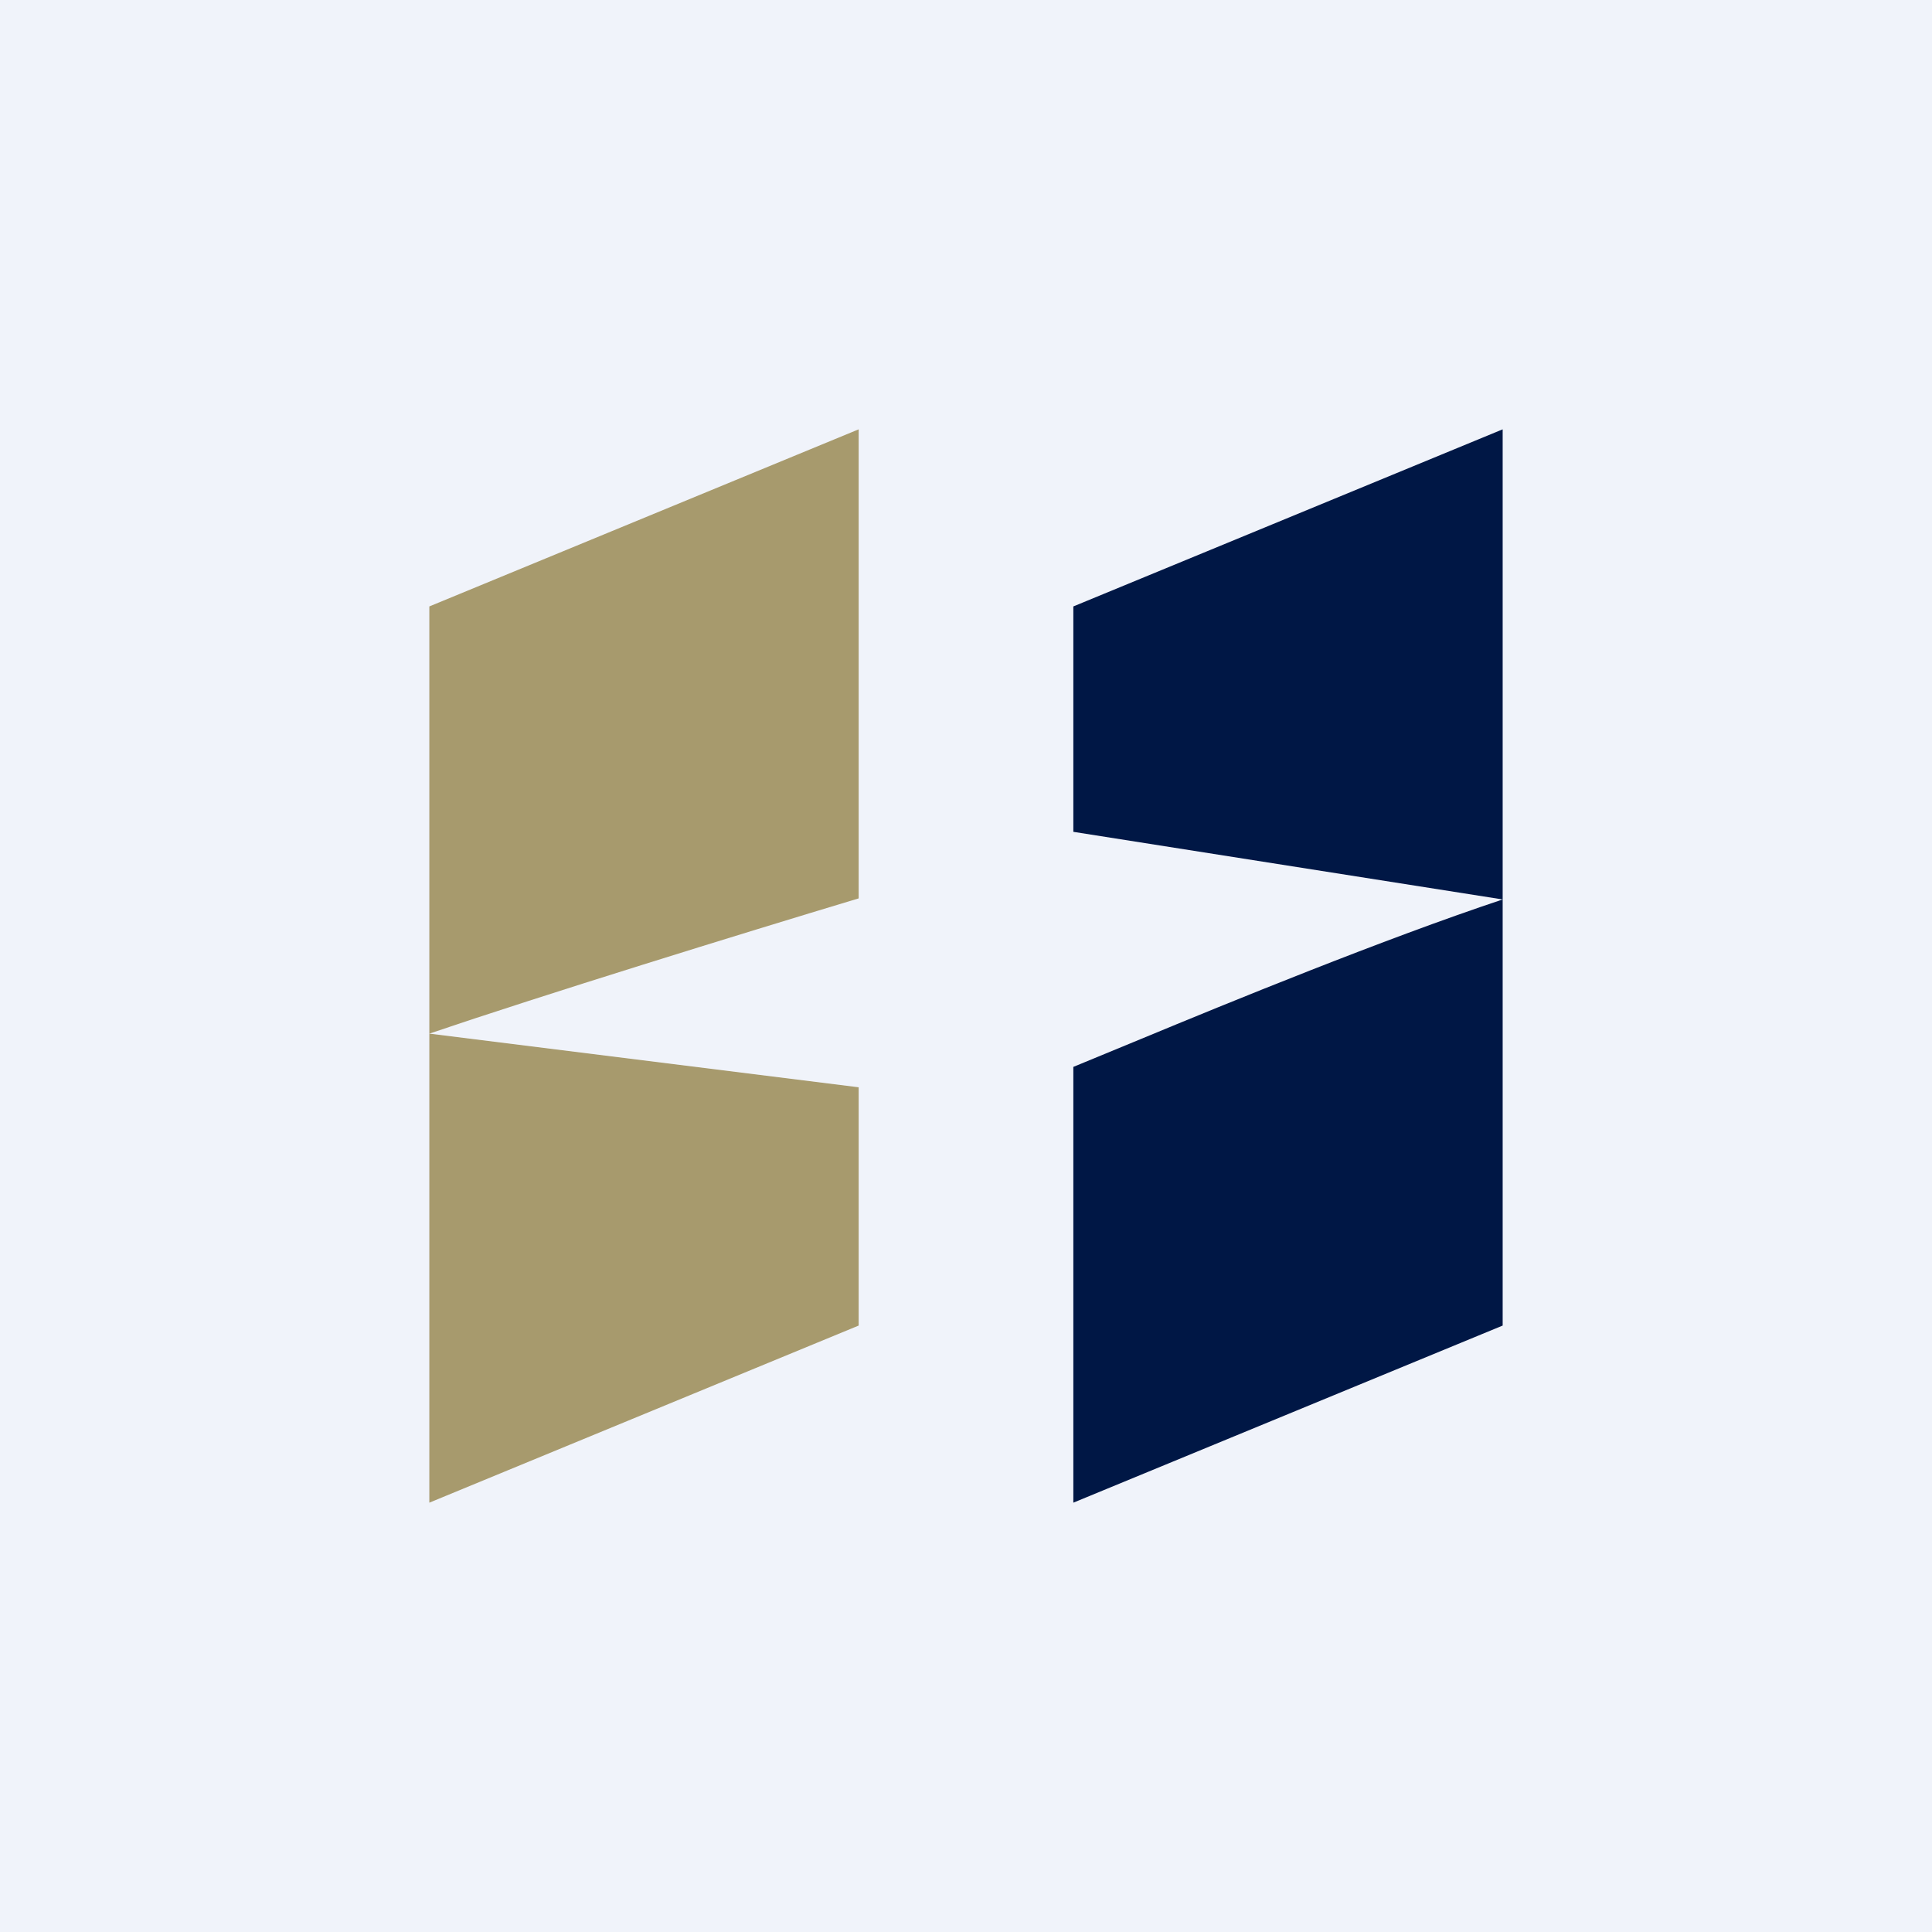 <!-- by TradingView --><svg width="18" height="18" viewBox="0 0 18 18" xmlns="http://www.w3.org/2000/svg"><path fill="#F0F3FA" d="M0 0h18v18H0z"/><path d="M8 4 4 5.65V14l4-1.65v-2.22l-4-.5c1.06-.36 2.87-.92 4-1.26V4Z" fill="#A79A6D"/><path fill-rule="evenodd" d="m14 4-4 1.65V14l4-1.65V4Zm0 4.38-4-.63v2.19l.63-.26c.82-.34 2.26-.93 3.37-1.3Z" fill="#001745"/></svg>